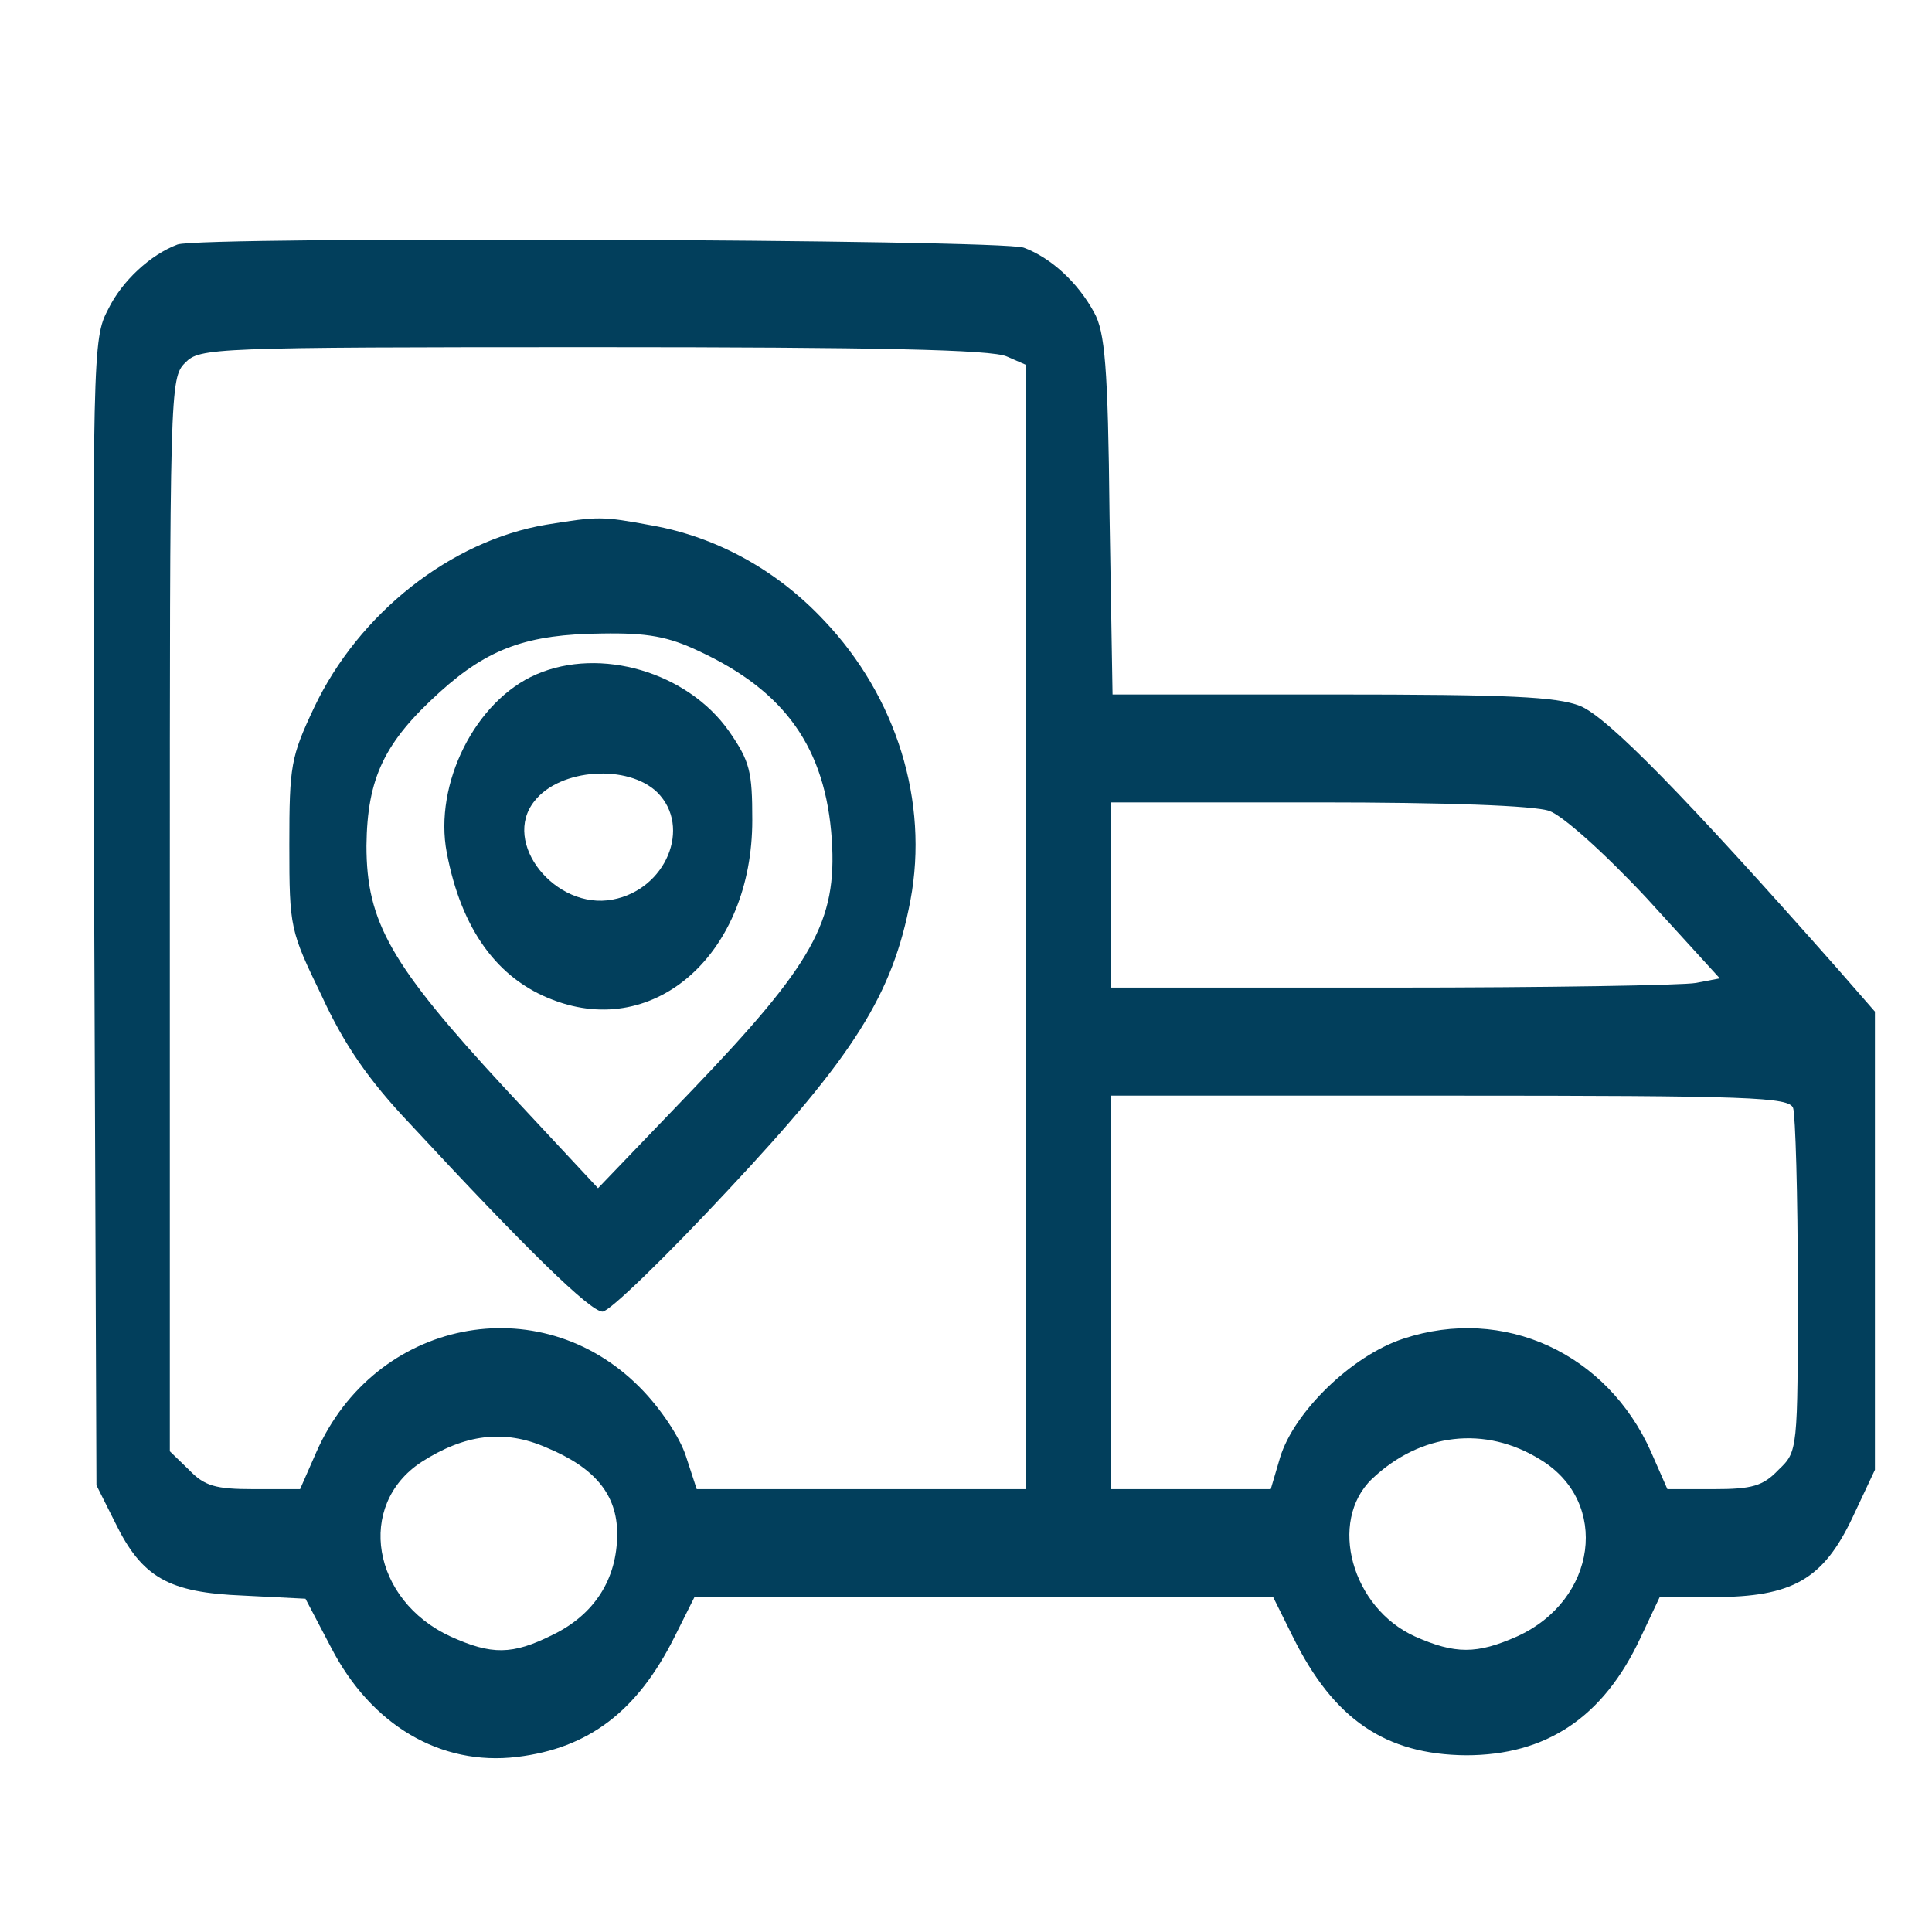 <svg xmlns="http://www.w3.org/2000/svg" xmlns:xlink="http://www.w3.org/1999/xlink" width="50px" height="50px" viewBox="0 0 50 50"><g id="surface1"><path style=" stroke:none;fill-rule:nonzero;fill:#023f5c;fill-opacity:1;" d="M 4.594 6.328 C 3.895 6.59 3.156 7.27 2.797 8.008 C 2.395 8.766 2.395 9.125 2.438 23.602 L 2.496 38.438 L 2.977 39.398 C 3.676 40.836 4.371 41.215 6.289 41.293 L 7.906 41.375 L 8.566 42.633 C 9.605 44.648 11.402 45.707 13.379 45.469 C 15.234 45.246 16.492 44.289 17.453 42.371 L 17.973 41.332 L 32.949 41.332 L 33.465 42.371 C 34.523 44.508 35.863 45.406 37.938 45.426 C 40.016 45.426 41.492 44.449 42.453 42.391 L 42.953 41.332 L 44.348 41.332 C 46.387 41.332 47.184 40.875 47.941 39.277 L 48.523 38.039 L 48.523 26.18 L 47.582 25.102 C 43.59 20.586 41.613 18.57 40.895 18.27 C 40.277 18.031 39.098 17.973 34.465 17.973 L 28.793 17.973 L 28.715 13.32 C 28.676 9.465 28.594 8.586 28.316 8.086 C 27.895 7.309 27.195 6.668 26.496 6.41 C 25.898 6.191 5.172 6.109 4.594 6.328 Z M 26.059 9.227 L 26.559 9.445 L 26.559 38.539 L 18.031 38.539 L 17.75 37.68 C 17.594 37.199 17.094 36.441 16.555 35.902 C 13.957 33.285 9.703 34.145 8.188 37.578 L 7.766 38.539 L 6.57 38.539 C 5.57 38.539 5.293 38.457 4.891 38.039 L 4.395 37.559 L 4.395 23.664 C 4.395 10.043 4.395 9.785 4.793 9.387 C 5.172 9.004 5.453 8.984 15.375 8.984 C 22.664 8.984 25.68 9.047 26.059 9.227 Z M 40.098 20.988 C 40.434 21.105 41.492 22.043 42.613 23.242 L 44.508 25.32 L 43.891 25.438 C 43.551 25.5 40.016 25.559 36.023 25.559 L 28.754 25.559 L 28.754 20.766 L 34.125 20.766 C 37.398 20.766 39.715 20.848 40.098 20.988 Z M 46.406 28.676 C 46.465 28.855 46.527 30.91 46.527 33.266 C 46.527 37.559 46.527 37.559 46.027 38.039 C 45.629 38.457 45.348 38.539 44.348 38.539 L 43.152 38.539 L 42.73 37.578 C 41.594 35.023 38.918 33.785 36.32 34.645 C 34.984 35.082 33.488 36.543 33.129 37.719 L 32.887 38.539 L 28.754 38.539 L 28.754 28.355 L 37.52 28.355 C 45.328 28.355 46.305 28.395 46.406 28.676 Z M 14.137 37.461 C 15.395 37.98 15.973 38.68 15.973 39.695 C 15.973 40.875 15.375 41.793 14.297 42.312 C 13.258 42.832 12.719 42.832 11.66 42.352 C 9.625 41.414 9.207 38.957 10.902 37.84 C 12.02 37.121 13.039 36.98 14.137 37.461 Z M 39.875 37.781 C 41.672 38.879 41.332 41.414 39.258 42.352 C 38.219 42.812 37.66 42.812 36.621 42.352 C 34.984 41.613 34.363 39.379 35.504 38.277 C 36.762 37.082 38.438 36.883 39.875 37.781 Z M 39.875 37.781 "></path><path style=" stroke:none;fill-rule:nonzero;fill:#023f5c;fill-opacity:1;" d="M 14.137 13.578 C 11.66 13.996 9.285 15.875 8.129 18.312 C 7.527 19.59 7.488 19.809 7.488 21.863 C 7.488 24.023 7.508 24.082 8.328 25.777 C 8.906 27.035 9.543 27.957 10.602 29.074 C 13.617 32.328 15.277 33.945 15.594 33.945 C 15.773 33.945 17.234 32.527 18.852 30.789 C 22.105 27.316 23.102 25.738 23.562 23.301 C 24.043 20.746 23.203 18.031 21.324 16.055 C 20.109 14.758 18.551 13.898 16.871 13.598 C 15.574 13.359 15.496 13.359 14.137 13.578 Z M 18.09 16.852 C 20.328 17.891 21.367 19.367 21.527 21.727 C 21.664 23.844 21.047 24.941 17.91 28.215 L 15.477 30.75 L 13.078 28.176 C 10.105 24.961 9.484 23.863 9.484 21.887 C 9.504 20.129 9.945 19.211 11.383 17.91 C 12.641 16.773 13.656 16.414 15.574 16.395 C 16.754 16.375 17.293 16.473 18.09 16.852 Z M 18.09 16.852 "></path><path style=" stroke:none;fill-rule:nonzero;fill:#023f5c;fill-opacity:1;" d="M 13.879 17.453 C 12.301 18.133 11.223 20.289 11.562 22.066 C 11.941 24.062 12.879 25.34 14.316 25.879 C 16.973 26.898 19.469 24.66 19.469 21.227 C 19.469 19.969 19.41 19.707 18.871 18.93 C 17.793 17.391 15.535 16.734 13.879 17.453 Z M 17.012 20.508 C 17.91 21.406 17.234 23.023 15.855 23.281 C 14.379 23.562 12.961 21.805 13.836 20.727 C 14.496 19.887 16.254 19.77 17.012 20.508 Z M 17.012 20.508 "></path></g></svg>